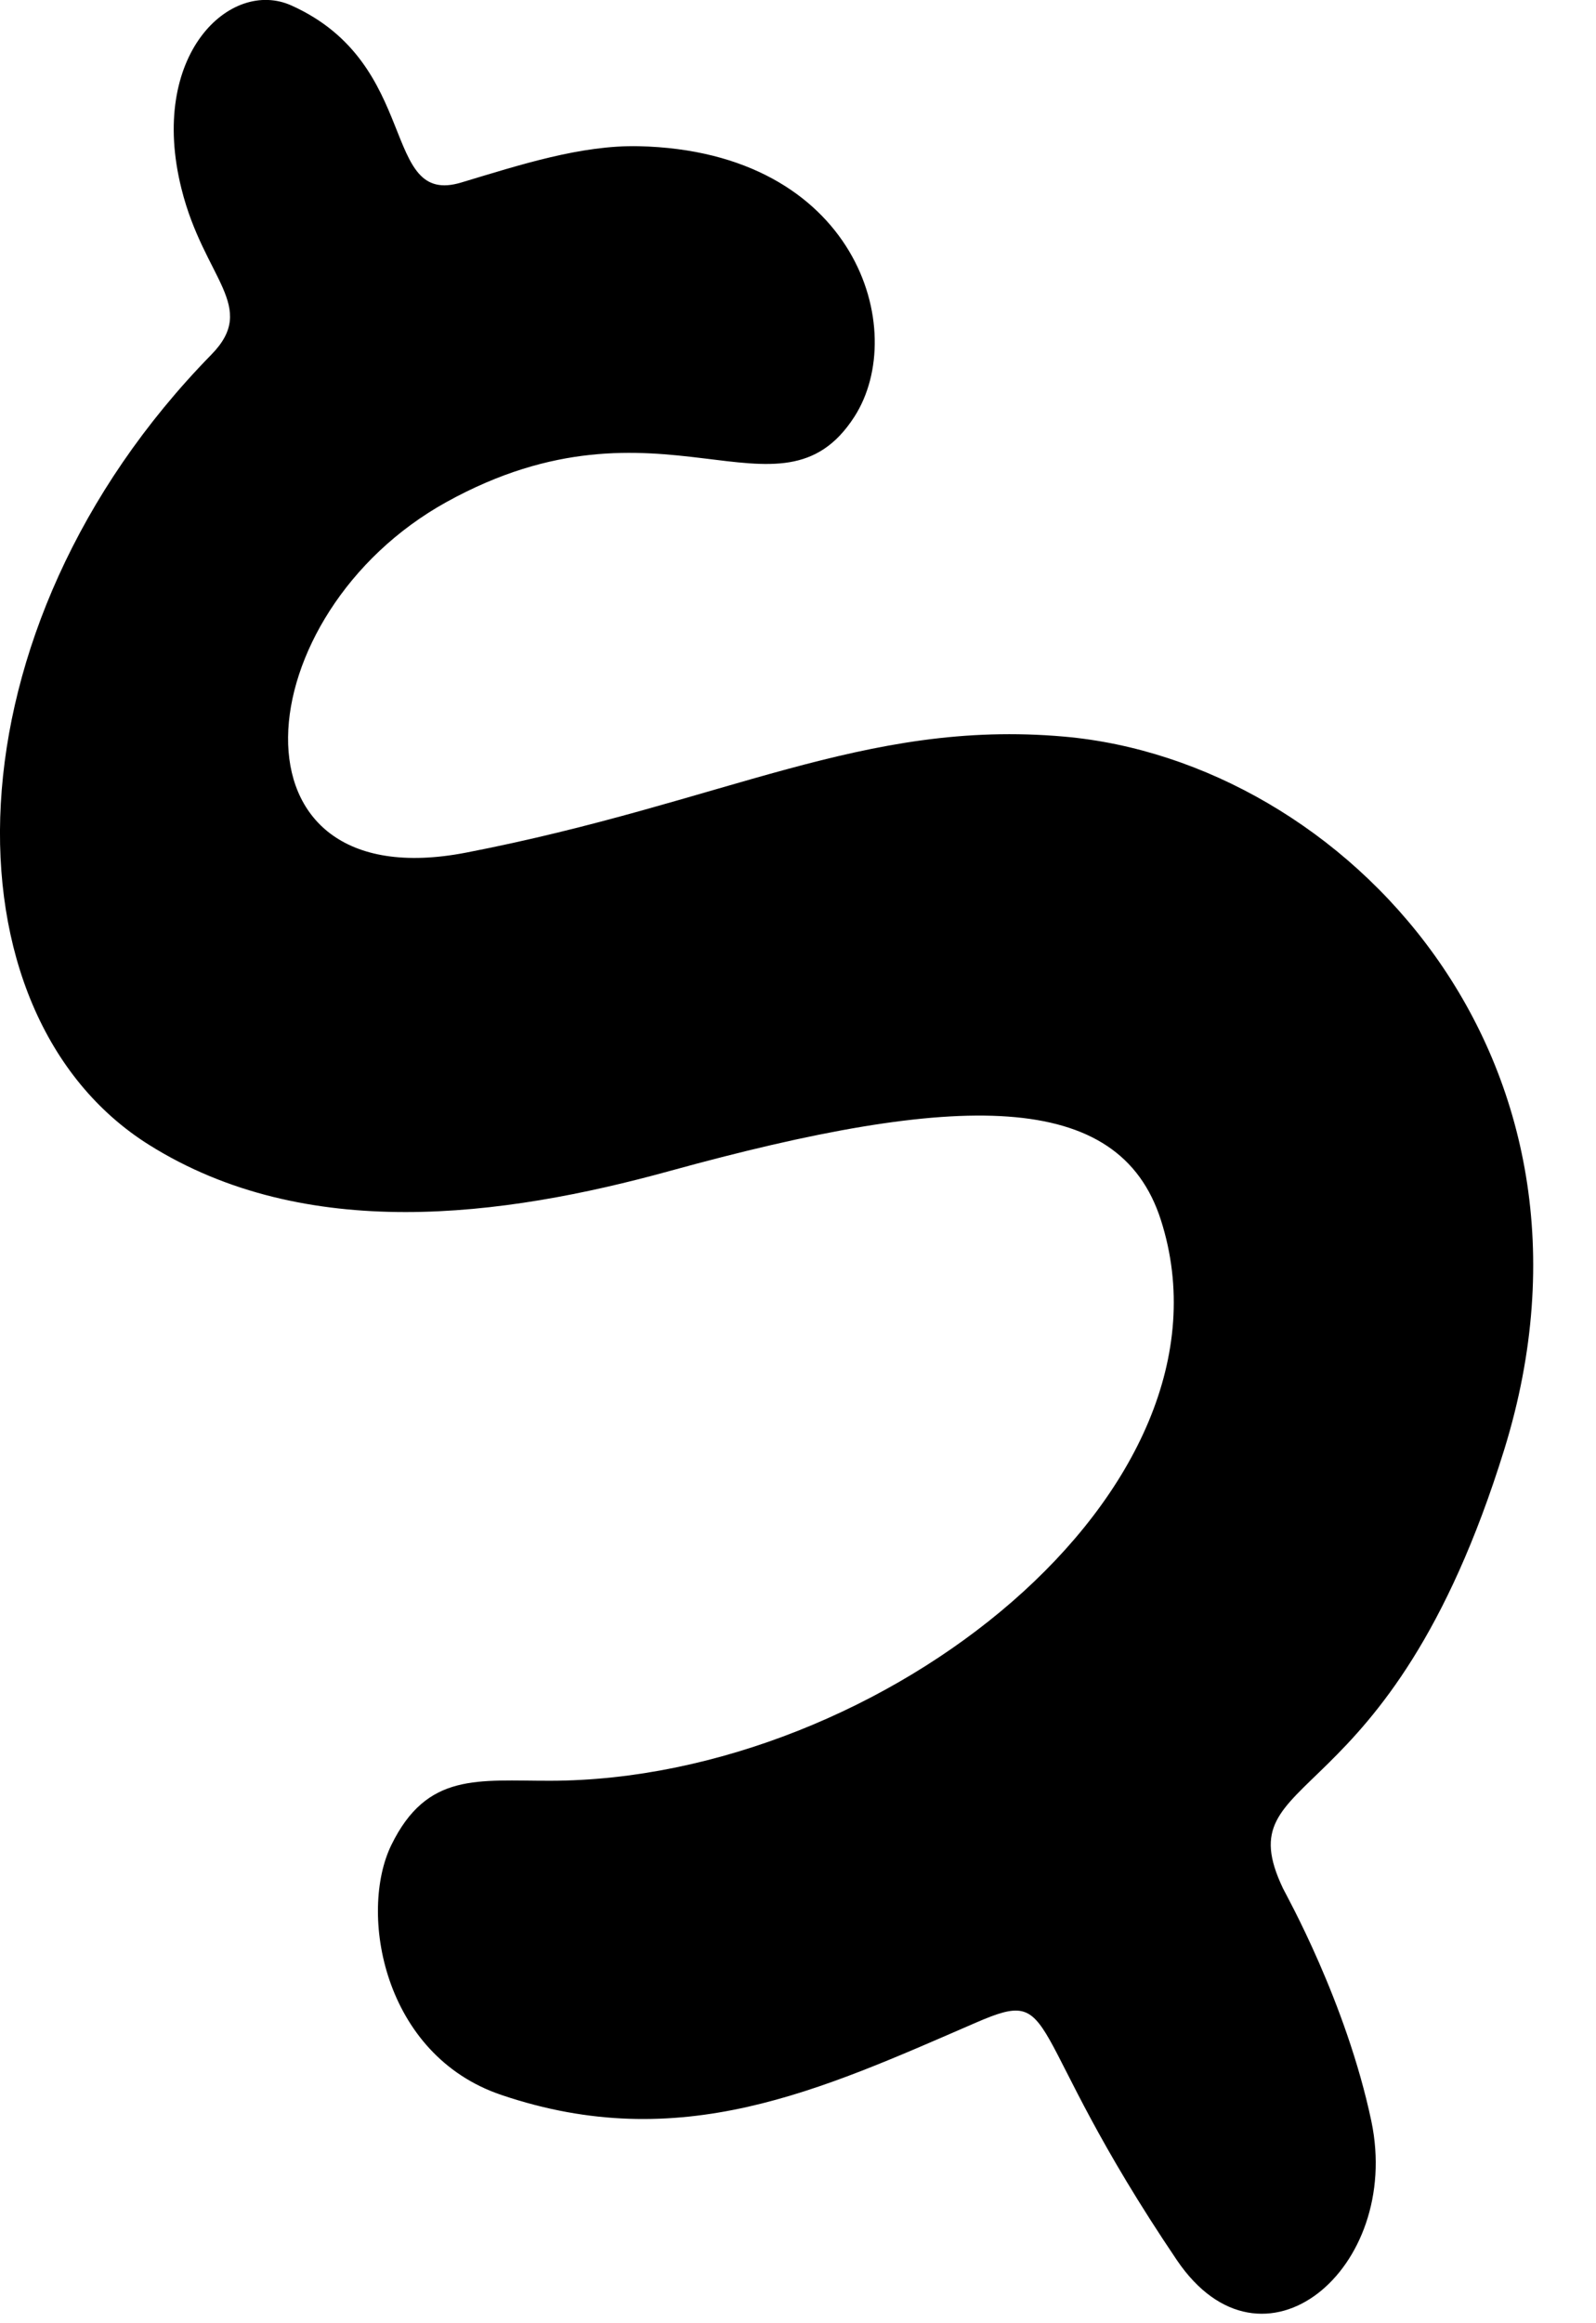 <?xml version="1.0" encoding="utf-8"?>
<svg xmlns="http://www.w3.org/2000/svg" fill="none" height="100%" overflow="visible" preserveAspectRatio="none" style="display: block;" viewBox="0 0 11 16" width="100%">
<path d="M1.456 2.443C1.783 2.11 1.406 1.922 1.251 1.301C1.019 0.377 1.589 -0.152 2.009 0.038C2.907 0.442 2.619 1.426 3.179 1.257C3.582 1.136 4.004 0.998 4.403 1.007C5.902 1.041 6.272 2.276 5.888 2.871C5.374 3.667 4.557 2.64 3.078 3.457C1.689 4.225 1.509 6.201 3.212 5.872C4.996 5.527 5.953 4.951 7.334 5.073C9.263 5.243 11.203 7.283 10.368 9.982C9.568 12.565 8.439 12.159 8.843 13.006C8.862 13.046 9.278 13.784 9.452 14.61C9.664 15.625 8.701 16.436 8.111 15.565C7.026 13.96 7.321 13.672 6.726 13.93C5.652 14.395 4.691 14.846 3.456 14.428C2.637 14.152 2.471 13.17 2.697 12.707C2.943 12.203 3.294 12.265 3.793 12.264C6.078 12.26 8.598 10.262 8.001 8.402C7.712 7.501 6.608 7.516 4.614 8.065C3.463 8.382 2.107 8.561 1.028 7.885C-0.417 6.98 -0.396 4.335 1.456 2.443Z" fill="black" id="vector_3"/>
</svg>